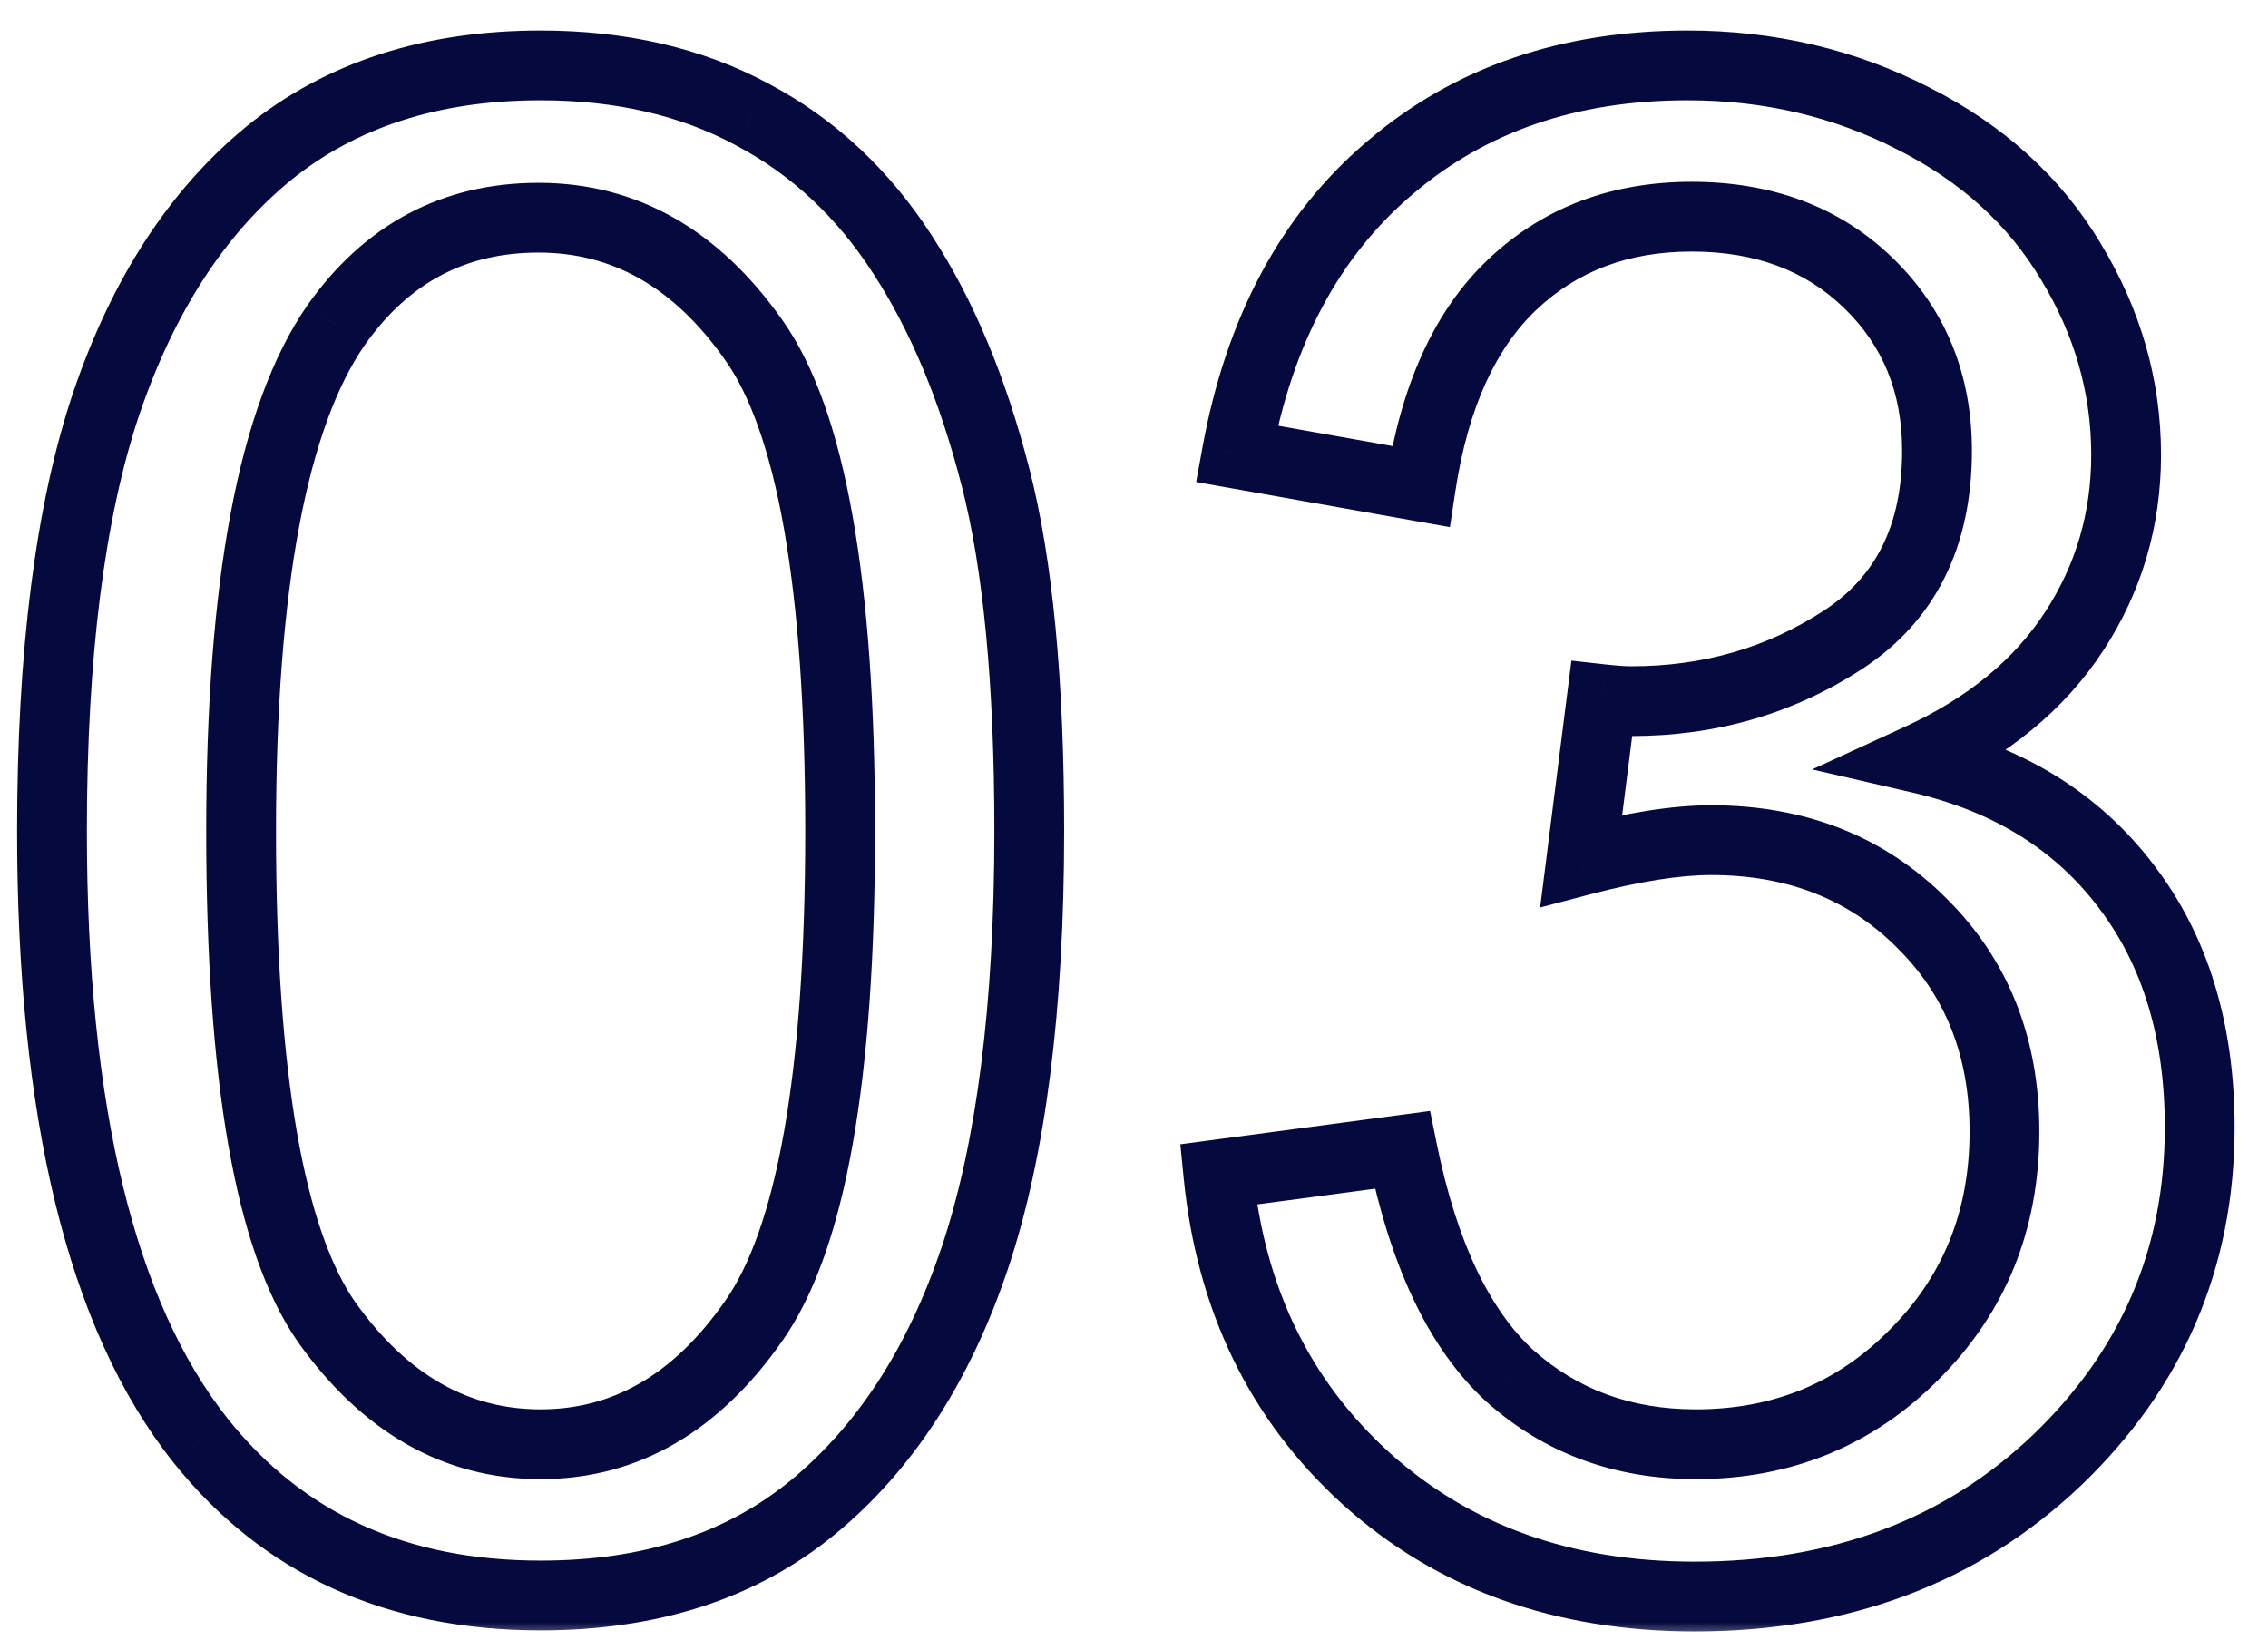 <?xml version="1.0" encoding="UTF-8"?> <svg xmlns="http://www.w3.org/2000/svg" width="65" height="47" viewBox="0 0 65 47" fill="none"><mask id="path-1-outside-1_244_125" maskUnits="userSpaceOnUse" x="0" y="0" width="65" height="47" fill="black"><rect fill="white" width="65" height="47"></rect><path d="M1.49 23.818C1.49 18.74 2.008 14.658 3.043 11.572C4.098 8.467 5.65 6.074 7.701 4.395C9.771 2.715 12.369 1.875 15.494 1.875C17.799 1.875 19.82 2.344 21.559 3.281C23.297 4.199 24.732 5.537 25.865 7.295C26.998 9.033 27.887 11.162 28.531 13.682C29.176 16.182 29.498 19.561 29.498 23.818C29.498 28.857 28.98 32.93 27.945 36.035C26.91 39.121 25.357 41.514 23.287 43.213C21.236 44.893 18.639 45.732 15.494 45.732C11.354 45.732 8.102 44.248 5.738 41.279C2.906 37.705 1.49 31.885 1.49 23.818ZM6.91 23.818C6.91 30.869 7.73 35.566 9.371 37.91C11.031 40.234 13.072 41.397 15.494 41.397C17.916 41.397 19.947 40.225 21.588 37.881C23.248 35.537 24.078 30.85 24.078 23.818C24.078 16.748 23.248 12.051 21.588 9.727C19.947 7.402 17.896 6.24 15.435 6.24C13.014 6.24 11.08 7.266 9.635 9.316C7.818 11.934 6.91 16.768 6.91 23.818ZM34.918 33.662L40.191 32.959C40.797 35.947 41.822 38.105 43.268 39.434C44.732 40.742 46.51 41.397 48.6 41.397C51.08 41.397 53.17 40.537 54.869 38.818C56.588 37.1 57.447 34.971 57.447 32.432C57.447 30.01 56.656 28.018 55.074 26.455C53.492 24.873 51.48 24.082 49.039 24.082C48.043 24.082 46.803 24.277 45.318 24.668L45.904 20.039C46.256 20.078 46.539 20.098 46.754 20.098C49 20.098 51.022 19.512 52.818 18.34C54.615 17.168 55.514 15.361 55.514 12.92C55.514 10.986 54.859 9.385 53.551 8.115C52.242 6.846 50.553 6.211 48.482 6.211C46.432 6.211 44.723 6.855 43.355 8.145C41.988 9.434 41.109 11.367 40.719 13.945L35.445 13.008C36.09 9.473 37.555 6.738 39.84 4.805C42.125 2.852 44.967 1.875 48.365 1.875C50.709 1.875 52.867 2.383 54.84 3.398C56.812 4.395 58.316 5.762 59.352 7.5C60.406 9.238 60.934 11.084 60.934 13.037C60.934 14.893 60.435 16.582 59.44 18.105C58.443 19.629 56.969 20.84 55.016 21.738C57.555 22.324 59.527 23.545 60.934 25.4C62.34 27.236 63.043 29.541 63.043 32.315C63.043 36.065 61.676 39.248 58.941 41.865C56.207 44.463 52.75 45.762 48.57 45.762C44.801 45.762 41.666 44.639 39.166 42.393C36.685 40.147 35.27 37.236 34.918 33.662Z"></path></mask><path d="M3.043 11.572L2.096 11.251L2.095 11.254L3.043 11.572ZM7.701 4.395L7.071 3.618L7.068 3.621L7.701 4.395ZM21.559 3.281L21.084 4.161L21.092 4.166L21.559 3.281ZM25.865 7.295L25.025 7.837L25.027 7.841L25.865 7.295ZM28.531 13.682L27.562 13.93L27.563 13.931L28.531 13.682ZM27.945 36.035L28.893 36.353L28.894 36.351L27.945 36.035ZM23.287 43.213L23.921 43.986L23.922 43.986L23.287 43.213ZM5.738 41.279L4.954 41.9L4.956 41.902L5.738 41.279ZM9.371 37.91L8.552 38.484L8.557 38.491L9.371 37.91ZM21.588 37.881L20.772 37.303L20.769 37.307L21.588 37.881ZM21.588 9.727L20.771 10.303L20.774 10.308L21.588 9.727ZM9.635 9.316L8.817 8.74L8.813 8.746L9.635 9.316ZM2.49 23.818C2.49 18.795 3.004 14.833 3.991 11.89L2.095 11.254C1.012 14.483 0.49 18.686 0.49 23.818H2.49ZM3.99 11.894C4.999 8.923 6.459 6.704 8.335 5.168L7.068 3.621C4.841 5.444 3.197 8.01 2.096 11.251L3.99 11.894ZM8.331 5.171C10.194 3.66 12.557 2.875 15.494 2.875V0.875C12.181 0.875 9.349 1.77 7.071 3.618L8.331 5.171ZM15.494 2.875C17.661 2.875 19.514 3.315 21.084 4.161L22.033 2.401C20.127 1.373 17.937 0.875 15.494 0.875V2.875ZM21.092 4.166C22.668 4.998 23.979 6.214 25.025 7.837L26.706 6.753C25.486 4.861 23.925 3.4 22.026 2.397L21.092 4.166ZM25.027 7.841C26.088 9.468 26.938 11.49 27.562 13.93L29.5 13.434C28.835 10.834 27.908 8.599 26.703 6.749L25.027 7.841ZM27.563 13.931C28.177 16.314 28.498 19.598 28.498 23.818H30.498C30.498 19.523 30.174 16.049 29.5 13.432L27.563 13.931ZM28.498 23.818C28.498 28.801 27.985 32.755 26.997 35.719L28.894 36.351C29.976 33.105 30.498 28.913 30.498 23.818H28.498ZM26.997 35.717C26.009 38.663 24.549 40.883 22.653 42.44L23.922 43.986C26.166 42.144 27.811 39.579 28.893 36.353L26.997 35.717ZM22.654 42.439C20.813 43.946 18.453 44.732 15.494 44.732V46.732C18.825 46.732 21.659 45.839 23.921 43.986L22.654 42.439ZM15.494 44.732C11.626 44.732 8.675 43.363 6.521 40.657L4.956 41.902C7.528 45.133 11.081 46.732 15.494 46.732V44.732ZM6.522 40.658C3.903 37.352 2.49 31.814 2.49 23.818H0.49C0.49 31.956 1.91 38.058 4.955 41.9L6.522 40.658ZM5.91 23.818C5.91 27.377 6.117 30.376 6.54 32.801C6.961 35.21 7.609 37.137 8.552 38.484L10.19 37.337C9.492 36.339 8.91 34.746 8.51 32.457C8.114 30.186 7.91 27.311 7.91 23.818H5.91ZM8.557 38.491C10.367 41.025 12.688 42.397 15.494 42.397V40.397C13.456 40.397 11.696 39.444 10.185 37.329L8.557 38.491ZM15.494 42.397C18.305 42.397 20.618 41.01 22.407 38.454L20.769 37.307C19.276 39.439 17.527 40.397 15.494 40.397V42.397ZM22.404 38.459C23.358 37.112 24.014 35.187 24.44 32.782C24.869 30.36 25.078 27.368 25.078 23.818H23.078C23.078 27.3 22.872 30.167 22.471 32.433C22.067 34.715 21.478 36.306 20.772 37.303L22.404 38.459ZM25.078 23.818C25.078 20.25 24.869 17.245 24.44 14.819C24.015 12.409 23.358 10.484 22.402 9.145L20.774 10.308C21.478 11.293 22.067 12.879 22.471 15.167C22.872 17.438 23.078 20.317 23.078 23.818H25.078ZM22.405 9.15C20.61 6.608 18.276 5.24 15.435 5.24V7.24C17.517 7.24 19.284 8.197 20.771 10.303L22.405 9.15ZM15.435 5.24C12.675 5.24 10.442 6.435 8.817 8.74L10.452 9.892C11.718 8.096 13.352 7.24 15.435 7.24V5.24ZM8.813 8.746C7.793 10.216 7.076 12.232 6.609 14.72C6.139 17.218 5.91 20.255 5.91 23.818H7.91C7.91 20.331 8.135 17.426 8.574 15.089C9.015 12.743 9.66 11.034 10.456 9.887L8.813 8.746ZM34.918 33.662L34.786 32.671L33.828 32.799L33.923 33.76L34.918 33.662ZM40.191 32.959L41.172 32.76L40.986 31.844L40.059 31.968L40.191 32.959ZM43.268 39.434L42.591 40.17L42.601 40.179L43.268 39.434ZM54.869 38.818L54.162 38.111L54.158 38.115L54.869 38.818ZM55.074 26.455L54.367 27.162L54.371 27.167L55.074 26.455ZM45.318 24.668L44.326 24.542L44.14 26.012L45.573 25.635L45.318 24.668ZM45.904 20.039L46.015 19.045L45.036 18.936L44.912 19.913L45.904 20.039ZM40.719 13.945L40.544 14.93L41.554 15.109L41.708 14.095L40.719 13.945ZM35.445 13.008L34.462 12.828L34.281 13.817L35.27 13.992L35.445 13.008ZM39.84 4.805L40.486 5.568L40.49 5.565L39.84 4.805ZM54.84 3.398L54.382 4.288L54.389 4.291L54.84 3.398ZM59.352 7.5L58.492 8.012L58.497 8.019L59.352 7.5ZM55.016 21.738L54.598 20.83L51.936 22.054L54.791 22.713L55.016 21.738ZM60.934 25.4L60.137 26.004L60.14 26.009L60.934 25.4ZM58.941 41.865L59.63 42.59L59.633 42.588L58.941 41.865ZM39.166 42.393L38.495 43.134L38.498 43.136L39.166 42.393ZM35.05 34.653L40.324 33.95L40.059 31.968L34.786 32.671L35.05 34.653ZM39.211 33.158C39.837 36.246 40.926 38.64 42.591 40.17L43.944 38.697C42.719 37.571 41.757 35.649 41.172 32.76L39.211 33.158ZM42.601 40.179C44.262 41.663 46.281 42.397 48.6 42.397V40.397C46.738 40.397 45.203 39.822 43.934 38.688L42.601 40.179ZM48.6 42.397C51.339 42.397 53.688 41.436 55.58 39.521L54.158 38.115C52.652 39.639 50.821 40.397 48.6 40.397V42.397ZM55.576 39.526C57.492 37.61 58.447 35.223 58.447 32.432H56.447C56.447 34.719 55.684 36.589 54.162 38.111L55.576 39.526ZM58.447 32.432C58.447 29.769 57.567 27.512 55.777 25.744L54.371 27.167C55.745 28.523 56.447 30.251 56.447 32.432H58.447ZM55.781 25.748C53.994 23.96 51.719 23.082 49.039 23.082V25.082C51.242 25.082 52.991 25.786 54.367 27.162L55.781 25.748ZM49.039 23.082C47.924 23.082 46.592 23.299 45.064 23.701L45.573 25.635C47.014 25.256 48.162 25.082 49.039 25.082V23.082ZM46.31 24.794L46.896 20.165L44.912 19.913L44.326 24.542L46.31 24.794ZM45.794 21.033C46.162 21.074 46.486 21.098 46.754 21.098V19.098C46.592 19.098 46.35 19.082 46.015 19.045L45.794 21.033ZM46.754 21.098C49.184 21.098 51.397 20.46 53.365 19.177L52.272 17.502C50.646 18.563 48.816 19.098 46.754 19.098V21.098ZM53.365 19.177C55.487 17.793 56.514 15.645 56.514 12.92H54.514C54.514 15.078 53.743 16.543 52.272 17.502L53.365 19.177ZM56.514 12.92C56.514 10.734 55.763 8.868 54.247 7.397L52.855 8.833C53.956 9.902 54.514 11.239 54.514 12.92H56.514ZM54.247 7.397C52.726 5.922 50.775 5.211 48.482 5.211V7.211C50.331 7.211 51.758 7.769 52.855 8.833L54.247 7.397ZM48.482 5.211C46.202 5.211 44.24 5.936 42.669 7.417L44.041 8.872C45.205 7.775 46.661 7.211 48.482 7.211V5.211ZM42.669 7.417C41.087 8.909 40.141 11.081 39.73 13.796L41.708 14.095C42.077 11.654 42.89 9.958 44.041 8.872L42.669 7.417ZM40.894 12.961L35.62 12.023L35.27 13.992L40.544 14.93L40.894 12.961ZM36.429 13.187C37.041 9.832 38.411 7.324 40.486 5.568L39.194 4.041C36.698 6.153 35.139 9.113 34.462 12.828L36.429 13.187ZM40.49 5.565C42.57 3.787 45.172 2.875 48.365 2.875V0.875C44.762 0.875 41.68 1.916 39.19 4.045L40.49 5.565ZM48.365 2.875C50.559 2.875 52.559 3.349 54.382 4.288L55.298 2.509C53.175 1.417 50.859 0.875 48.365 0.875V2.875ZM54.389 4.291C56.208 5.21 57.563 6.452 58.492 8.012L60.211 6.988C59.069 5.072 57.417 3.579 55.291 2.506L54.389 4.291ZM58.497 8.019C59.461 9.607 59.934 11.275 59.934 13.037H61.934C61.934 10.893 61.352 8.869 60.206 6.981L58.497 8.019ZM59.934 13.037C59.934 14.702 59.49 16.201 58.602 17.558L60.276 18.653C61.381 16.963 61.934 15.083 61.934 13.037H59.934ZM58.602 17.558C57.727 18.898 56.411 19.995 54.598 20.83L55.434 22.647C57.526 21.684 59.16 20.36 60.276 18.653L58.602 17.558ZM54.791 22.713C57.131 23.253 58.889 24.358 60.137 26.004L61.731 24.796C60.166 22.732 57.979 21.396 55.24 20.764L54.791 22.713ZM60.14 26.009C61.387 27.637 62.043 29.716 62.043 32.315H64.043C64.043 29.366 63.292 26.835 61.727 24.792L60.14 26.009ZM62.043 32.315C62.043 35.789 60.789 38.712 58.25 41.143L59.633 42.588C62.562 39.784 64.043 36.34 64.043 32.315H62.043ZM58.253 41.14C55.725 43.542 52.524 44.762 48.57 44.762V46.762C52.976 46.762 56.689 45.384 59.63 42.59L58.253 41.14ZM48.57 44.762C45.015 44.762 42.128 43.709 39.834 41.649L38.498 43.136C41.204 45.568 44.586 46.762 48.57 46.762V44.762ZM39.837 41.651C37.555 39.585 36.242 36.911 35.913 33.564L33.923 33.76C34.297 37.562 35.816 40.708 38.495 43.134L39.837 41.651Z" fill="#05093D" mask="url(#path-1-outside-1_244_125)"></path></svg> 